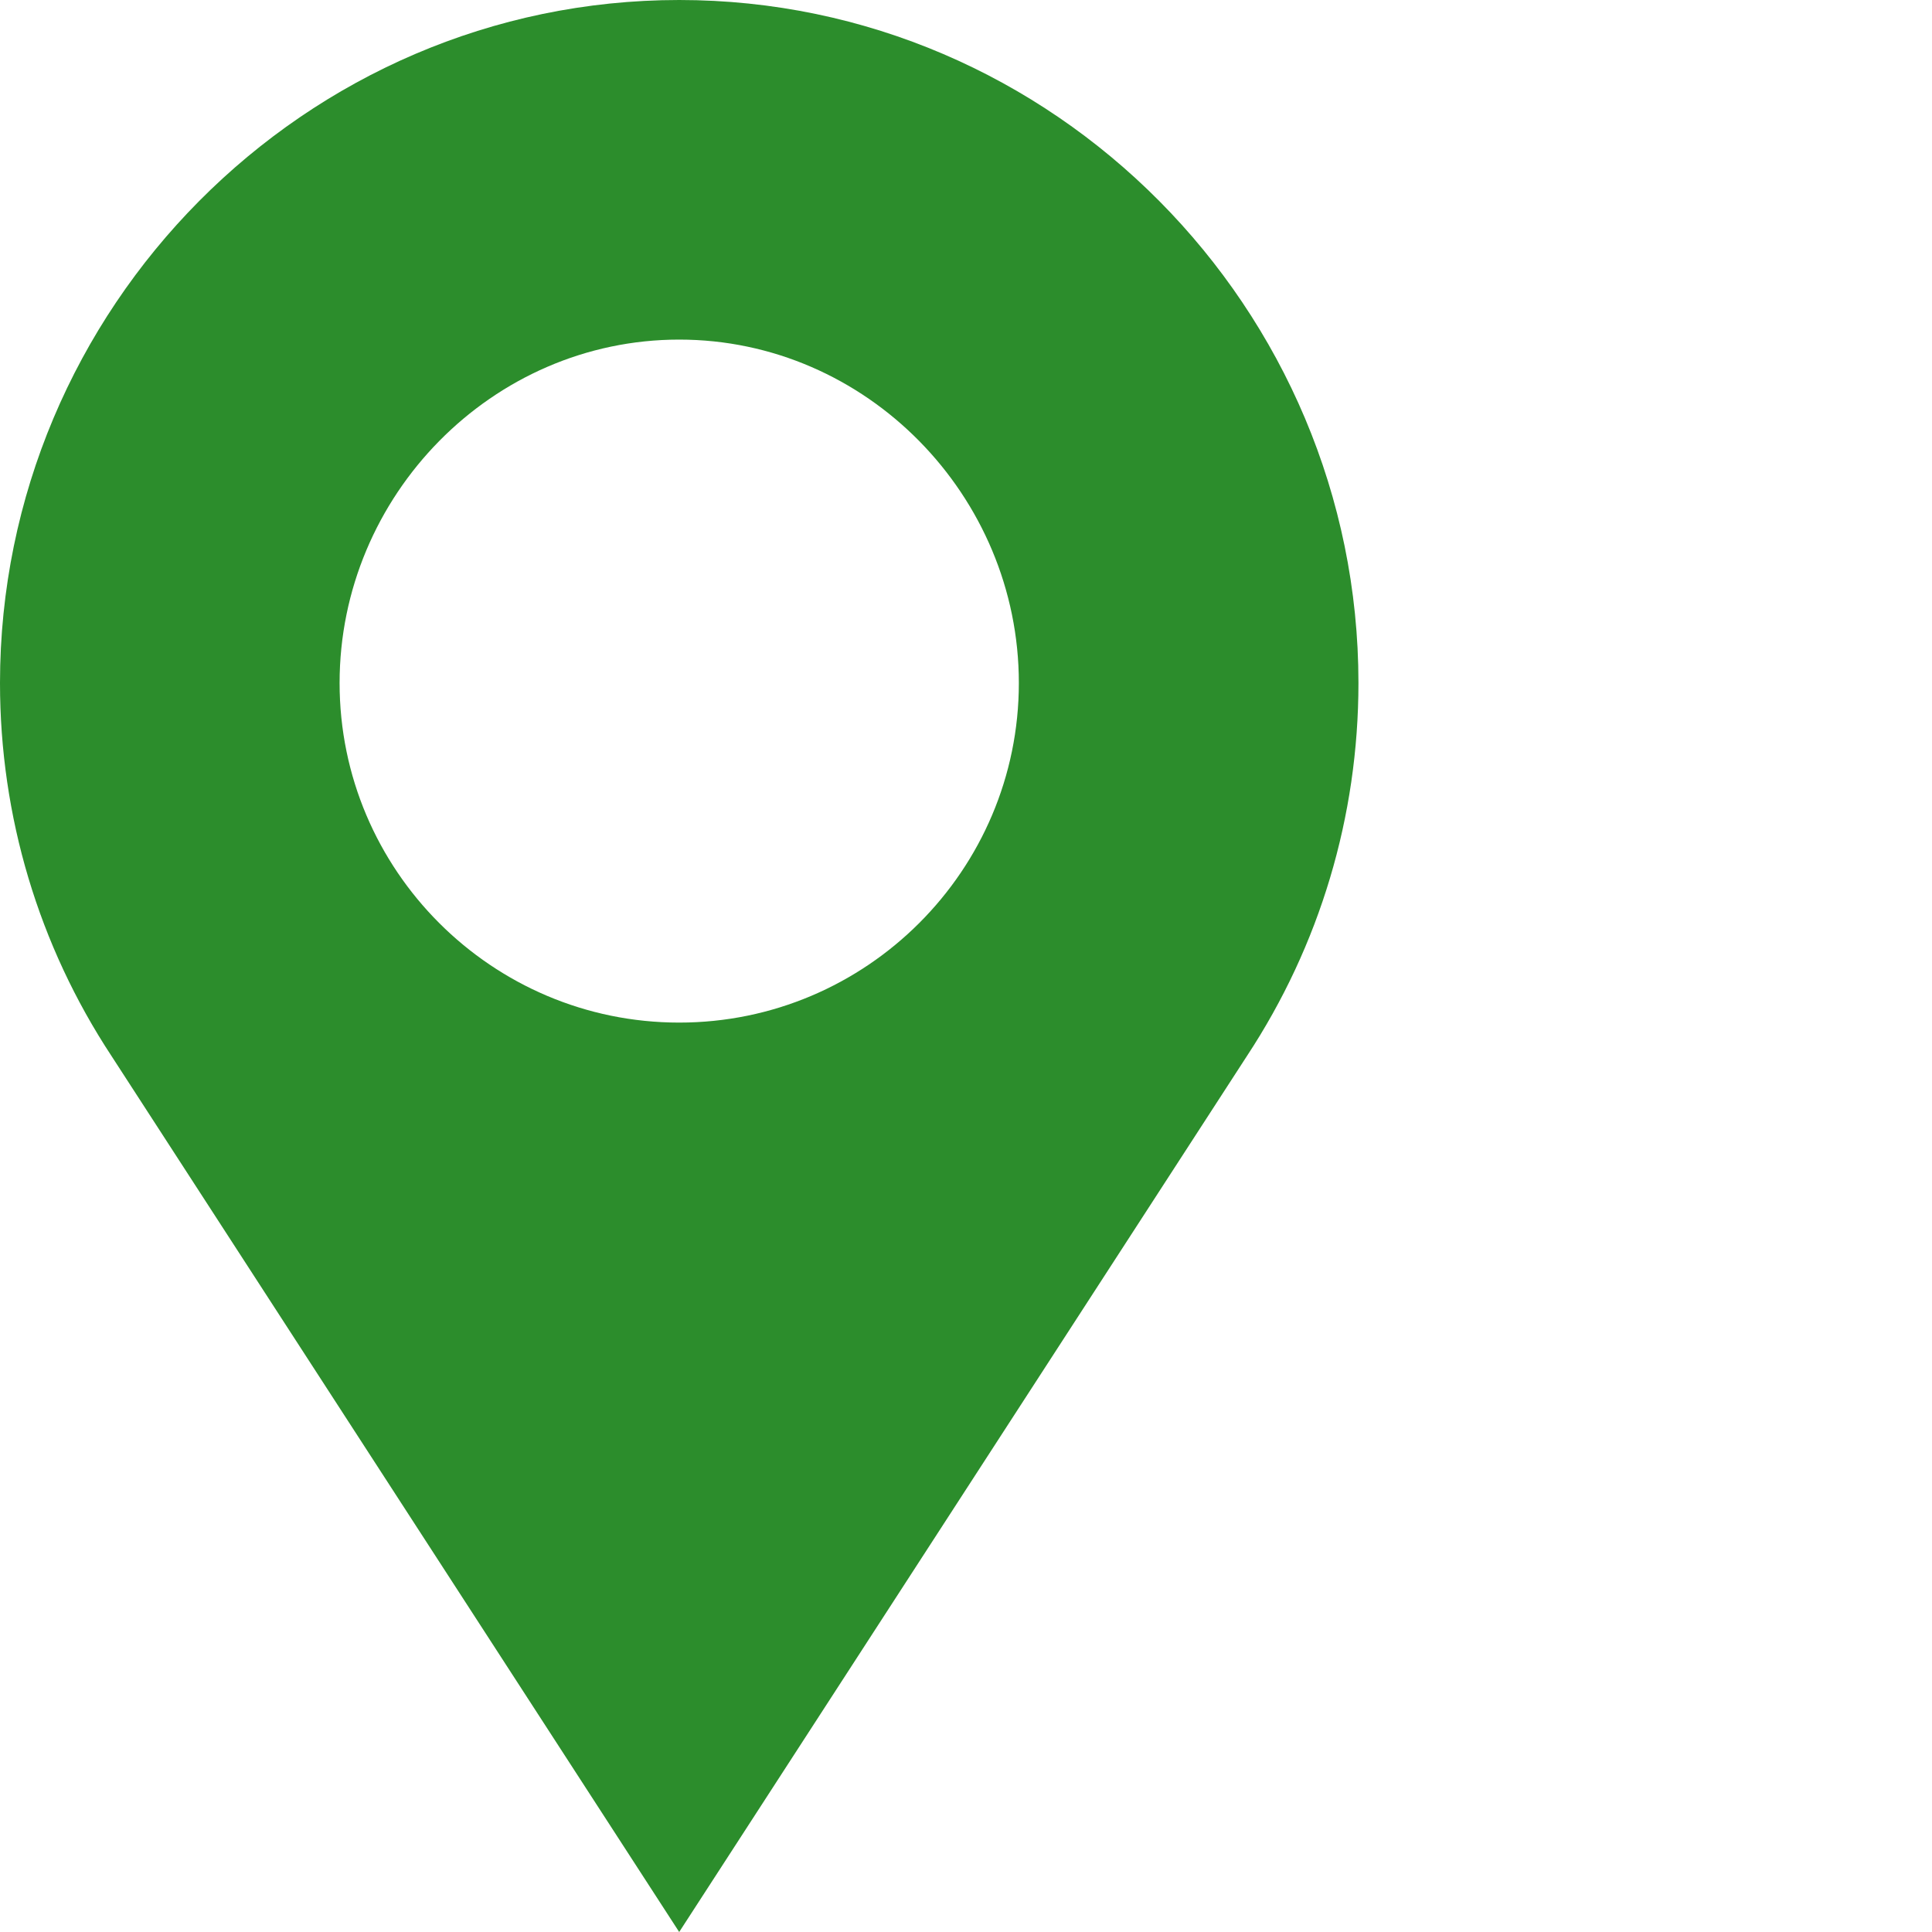 <?xml version="1.0" encoding="UTF-8"?> <svg xmlns="http://www.w3.org/2000/svg" width="31" height="31" viewBox="0 0 31 31" fill="none"><path d="M10.898 0C4.889 0 0 4.949 0 10.959C0 13.097 0.619 15.168 1.791 16.947L10.898 31L20.006 16.947C21.178 15.168 21.797 13.097 21.797 10.959C21.797 4.949 16.908 0 10.898 0ZM10.898 16.408C7.894 16.408 5.449 13.964 5.449 10.959C5.449 7.954 7.894 5.449 10.898 5.449C13.903 5.449 16.348 7.954 16.348 10.959C16.348 13.964 13.903 16.408 10.898 16.408Z" fill="#2C8D2C"></path></svg> 